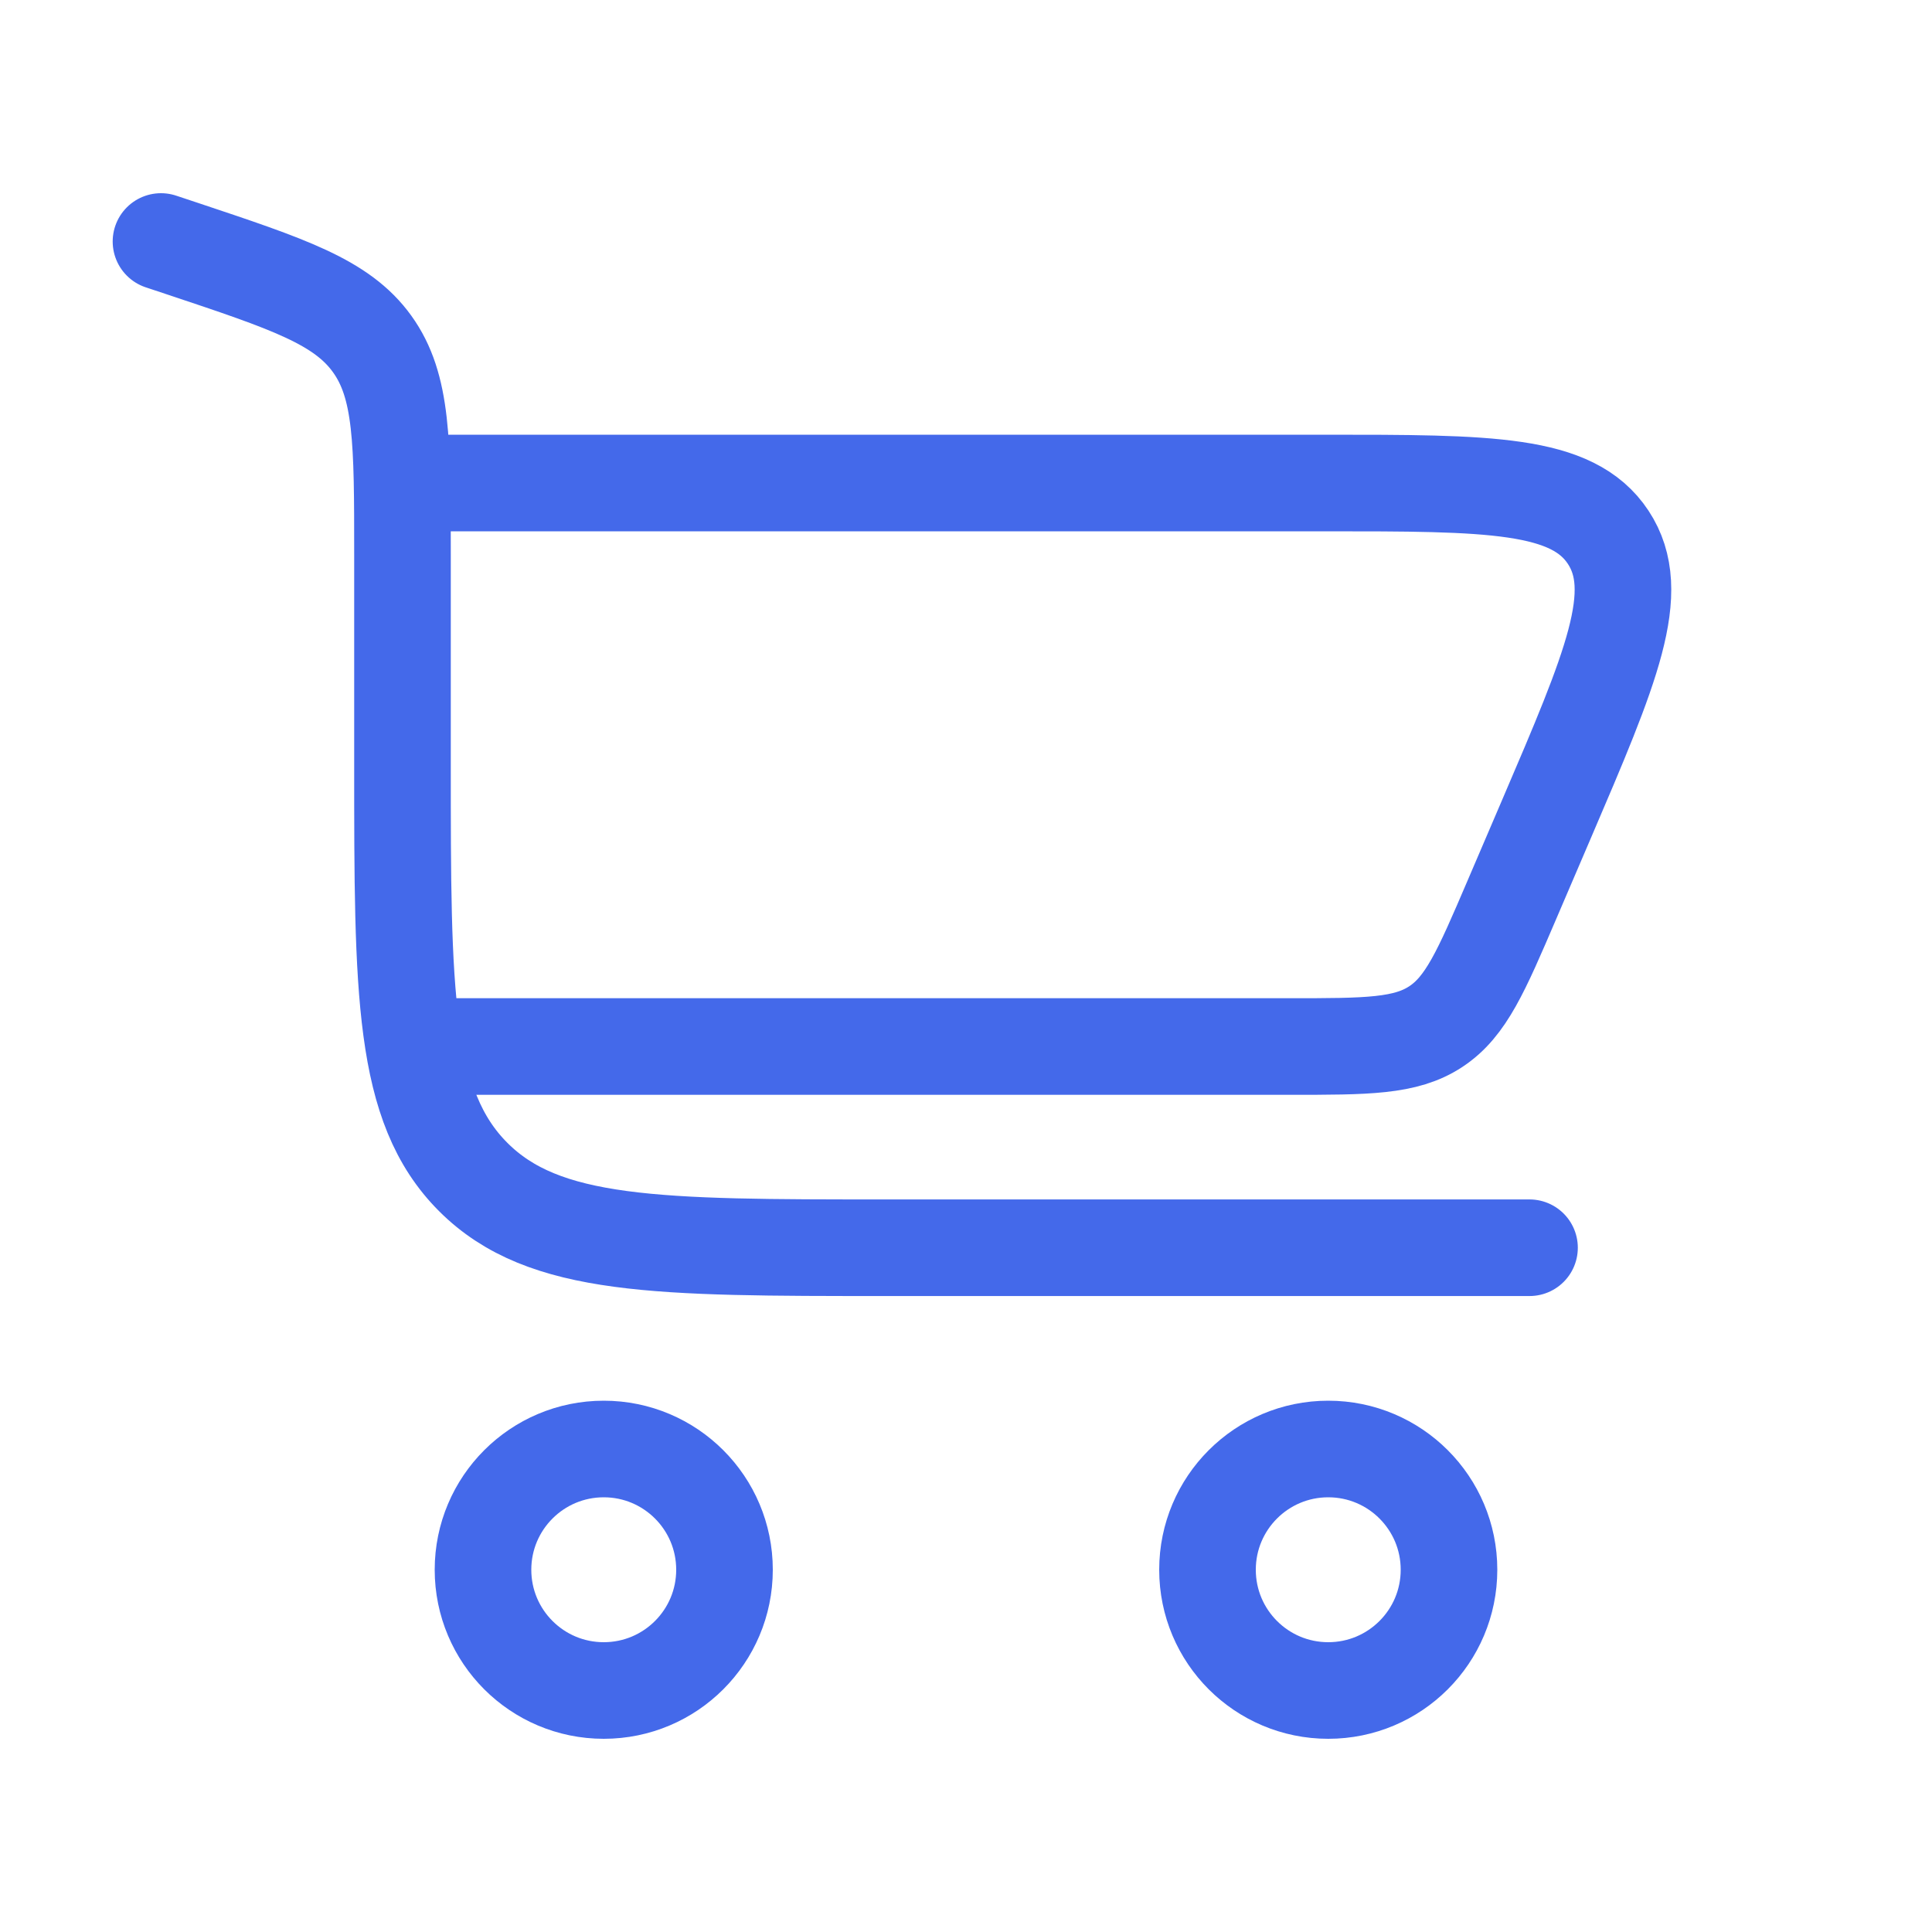 <?xml version="1.0" encoding="UTF-8"?> <svg xmlns="http://www.w3.org/2000/svg" width="40" height="40" viewBox="0 0 40 40" fill="none"><path d="M3.333 5L3.775 5.147C5.975 5.881 7.075 6.247 7.704 7.12C8.333 7.993 8.333 9.153 8.333 11.472V15.833C8.333 20.547 8.333 22.904 9.798 24.369C11.262 25.833 13.619 25.833 18.333 25.833H31.667" stroke="#4469EA" stroke-width="2" stroke-linecap="round"></path><path d="M12.5 30C13.881 30 15 31.119 15 32.5C15 33.881 13.881 35 12.5 35C11.119 35 10 33.881 10 32.5C10 31.119 11.119 30 12.5 30Z" stroke="#4469EA" stroke-width="2"></path><path d="M27.5 30C28.881 30 30 31.119 30 32.5C30 33.881 28.881 35 27.5 35C26.119 35 25 33.881 25 32.5C25 31.119 26.119 30 27.5 30Z" stroke="#4469EA" stroke-width="2"></path><path d="M8.333 10H27.417C30.842 10 32.555 10 33.296 11.124C34.037 12.248 33.362 13.822 32.013 16.97L31.299 18.636C30.669 20.106 30.354 20.841 29.728 21.254C29.102 21.667 28.302 21.667 26.703 21.667H8.333" stroke="#4469EA" stroke-width="2"></path></svg> 